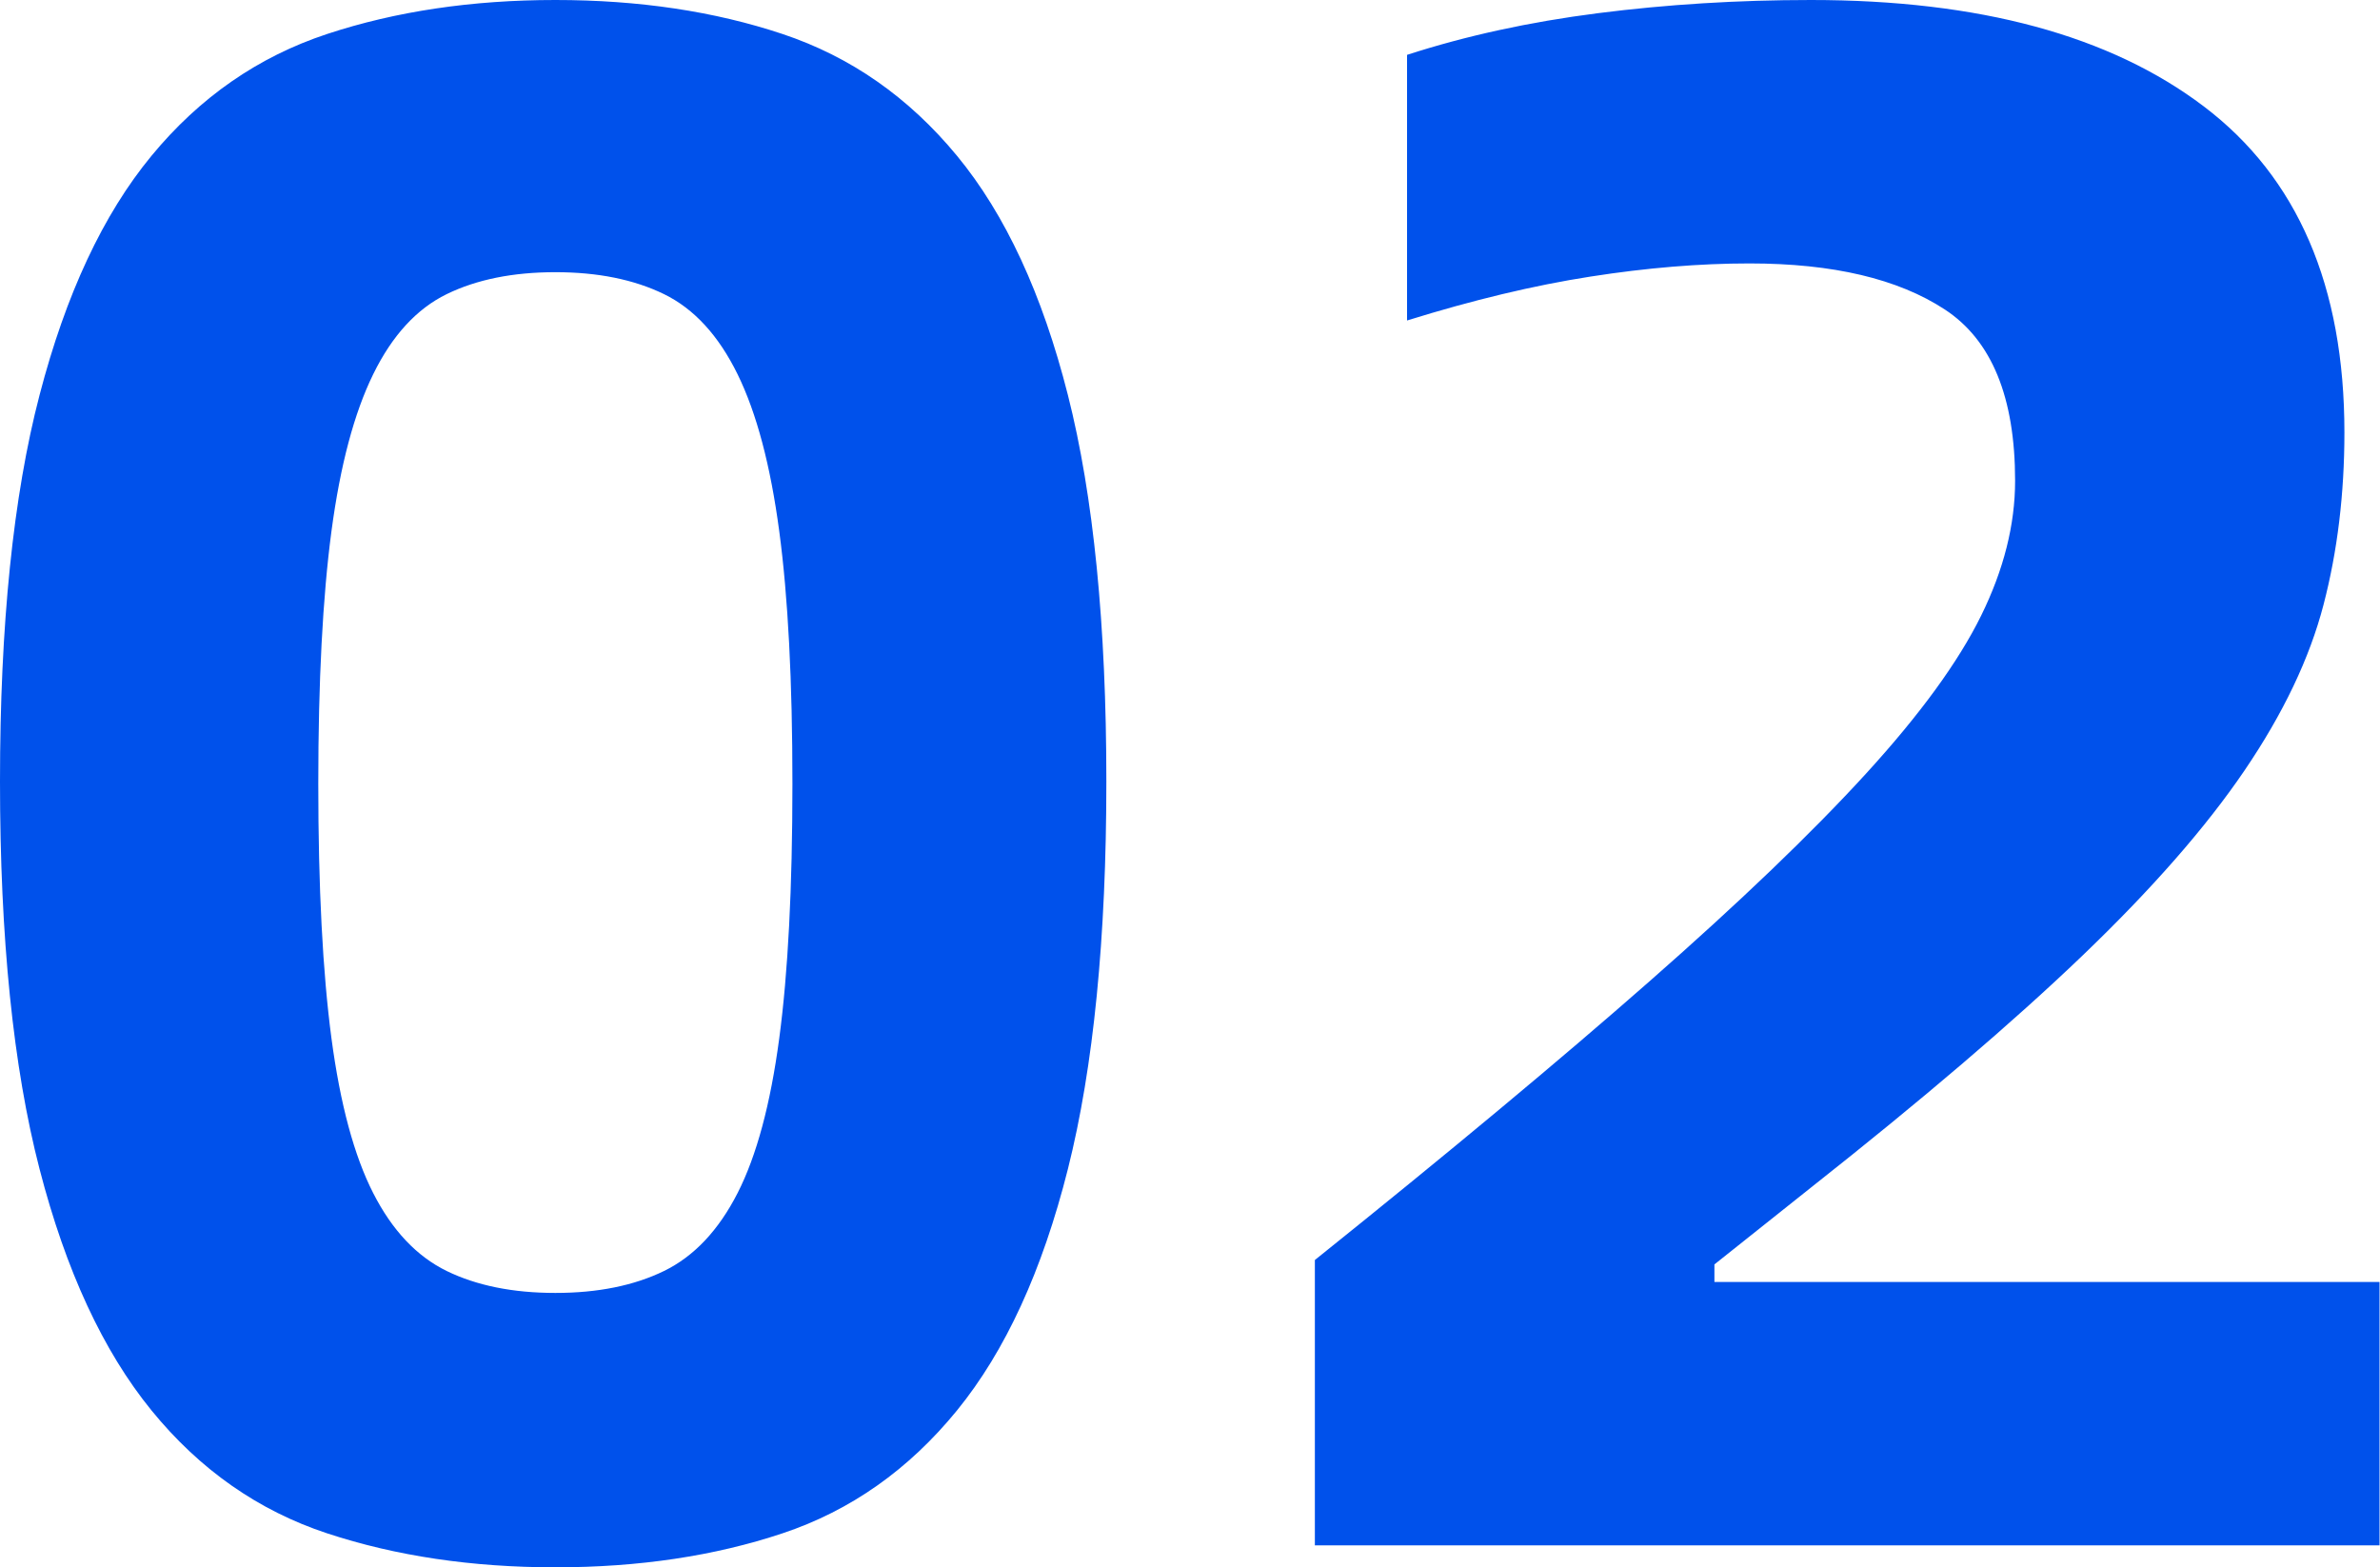 <?xml version="1.0" encoding="UTF-8"?>
<svg width="41px" height="27px" viewBox="0 0 41 27" version="1.1" xmlns="http://www.w3.org/2000/svg" xmlns:xlink="http://www.w3.org/1999/xlink">
    <!-- Generator: Sketch 61.2 (89653) - https://sketch.com -->
    <title>2</title>
    <desc>Created with Sketch.</desc>
    <g id="页面-1" stroke="none" stroke-width="1" fill="none" fill-rule="evenodd">
        <g id="2" transform="translate(-1, -1)">
            <rect id="矩形" x="0" y="0" width="43" height="29"></rect>
            <path d="M10.567,28 C12.004,28 13.309,27.805 14.481,27.414 C15.653,27.023 16.655,26.317 17.487,25.296 C18.319,24.275 18.956,22.889 19.397,21.137 C19.838,19.384 20.059,17.16 20.059,14.462 C20.059,11.765 19.838,9.546 19.397,7.807 C18.956,6.067 18.319,4.693 17.487,3.685 C16.655,2.676 15.653,1.977 14.481,1.586 C13.309,1.195 12.004,1 10.567,1 C9.13,1 7.819,1.195 6.634,1.586 C5.45,1.977 4.441,2.676 3.609,3.685 C2.777,4.693 2.134,6.067 1.681,7.807 C1.227,9.546 1,11.765 1,14.462 C1,17.16 1.227,19.384 1.681,21.137 C2.134,22.889 2.777,24.275 3.609,25.296 C4.441,26.317 5.45,27.023 6.634,27.414 C7.819,27.805 9.13,28 10.567,28 Z M10.567,23.273 C9.836,23.273 9.212,23.147 8.695,22.895 C8.179,22.643 7.756,22.195 7.429,21.553 C7.101,20.91 6.861,20.021 6.71,18.887 C6.559,17.752 6.483,16.29 6.483,14.5 C6.483,12.735 6.559,11.286 6.71,10.151 C6.861,9.017 7.101,8.116 7.429,7.447 C7.756,6.779 8.179,6.319 8.695,6.067 C9.212,5.815 9.836,5.689 10.567,5.689 C11.298,5.689 11.922,5.815 12.439,6.067 C12.956,6.319 13.378,6.779 13.706,7.447 C14.034,8.116 14.273,9.017 14.424,10.151 C14.576,11.286 14.651,12.735 14.651,14.5 C14.651,16.29 14.576,17.752 14.424,18.887 C14.273,20.021 14.034,20.91 13.706,21.553 C13.378,22.195 12.956,22.643 12.439,22.895 C11.922,23.147 11.298,23.273 10.567,23.273 Z M41.992,27.622 L41.992,23.084 L30.534,23.084 L30.534,22.782 L32.197,21.458 C34.113,19.945 35.67,18.616 36.868,17.468 C38.065,16.321 38.998,15.256 39.666,14.273 C40.334,13.29 40.788,12.338 41.027,11.418 C41.267,10.498 41.387,9.508 41.387,8.45 C41.387,5.929 40.58,4.057 38.966,2.834 C37.353,1.611 35.097,1 32.197,1 C30.937,1 29.714,1.076 28.529,1.227 C27.345,1.378 26.248,1.618 25.239,1.945 L25.239,1.945 L25.239,6.521 C26.374,6.168 27.426,5.916 28.397,5.765 C29.368,5.613 30.282,5.538 31.139,5.538 C32.576,5.538 33.697,5.803 34.504,6.332 C35.311,6.861 35.714,7.845 35.714,9.282 C35.714,10.038 35.519,10.813 35.128,11.607 C34.737,12.401 34.076,13.309 33.143,14.33 C32.21,15.351 30.968,16.542 29.418,17.903 C27.868,19.265 25.945,20.866 23.651,22.706 L23.651,22.706 L23.651,27.622 L41.992,27.622 Z" id="02" fill="#0051EB" fill-rule="nonzero"></path>
        </g>
    </g>
</svg>